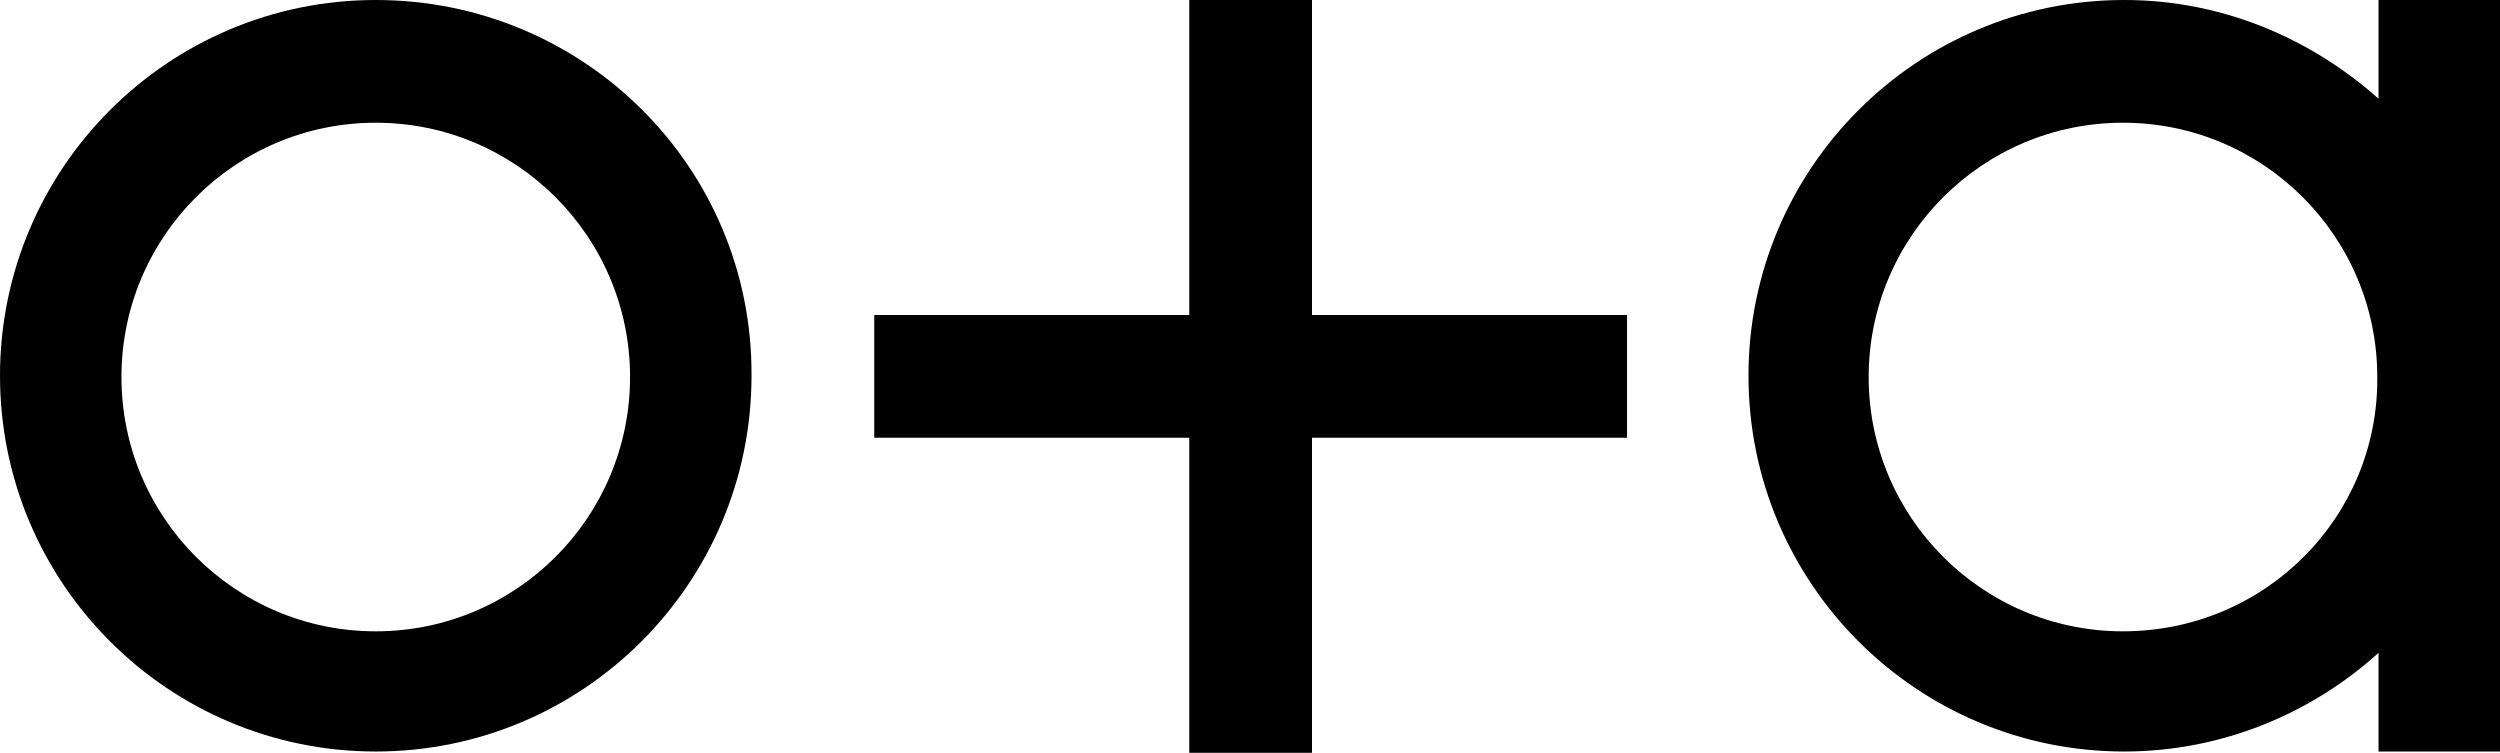 <?xml version="1.0" encoding="UTF-8"?> <svg xmlns="http://www.w3.org/2000/svg" xmlns:xlink="http://www.w3.org/1999/xlink" version="1.1" id="Layer_1" class="oa_logo" x="0px" y="0px" viewBox="0 0 197.6 59.5" xml:space="preserve" width="197.6" height="59.5"> <g> <defs> <rect id="SVGID_1_" x="0" y="0" width="197.6" height="59.5"></rect> </defs> <clipPath id="SVGID_2_"> <rect id="SVGID_1_" x="0" y="0" width="197.6" height="59.5"></rect> </clipPath> <path class="logo-o" clip-path="url(#SVGID_2_)" d="M29.7,49.9c-11.1,0-20.1-9-20.1-20.1s9-20.1,20.1-20.1c11.1,0,20.1,9,20.1,20.1 S40.8,49.9,29.7,49.9 M29.7,0C13.3,0,0,13.3,0,29.7c0,16.4,13.3,29.7,29.7,29.7c16.4,0,29.7-13.3,29.7-29.7 C59.5,13.3,46.2,0,29.7,0"></path> <path class="logo-a" clip-path="url(#SVGID_2_)" d="M167.8,49.9c-11.1,0-20.1-9-20.1-20.1c0-11.1,9-20.1,20.1-20.1c11.1,0,20.1,9,20.1,20.1 C188,40.9,179,49.9,167.8,49.9 M197.6,0h-9.6v7.8C182.6,3,175.6,0,167.9,0c-16.4,0-29.7,13.3-29.7,29.7c0,16.4,13.3,29.7,29.7,29.7 c7.7,0,14.8-3,20.1-7.8v7.8h9.6V0z"></path> </g> <polygon class="logo-plus" points="94,0 94,24.9 69.1,24.9 69.1,34.6 94,34.6 94,59.5 103.7,59.5 103.7,34.6 128.6,34.6 128.6,24.9 103.7,24.9 103.7,0 "></polygon> </svg> 